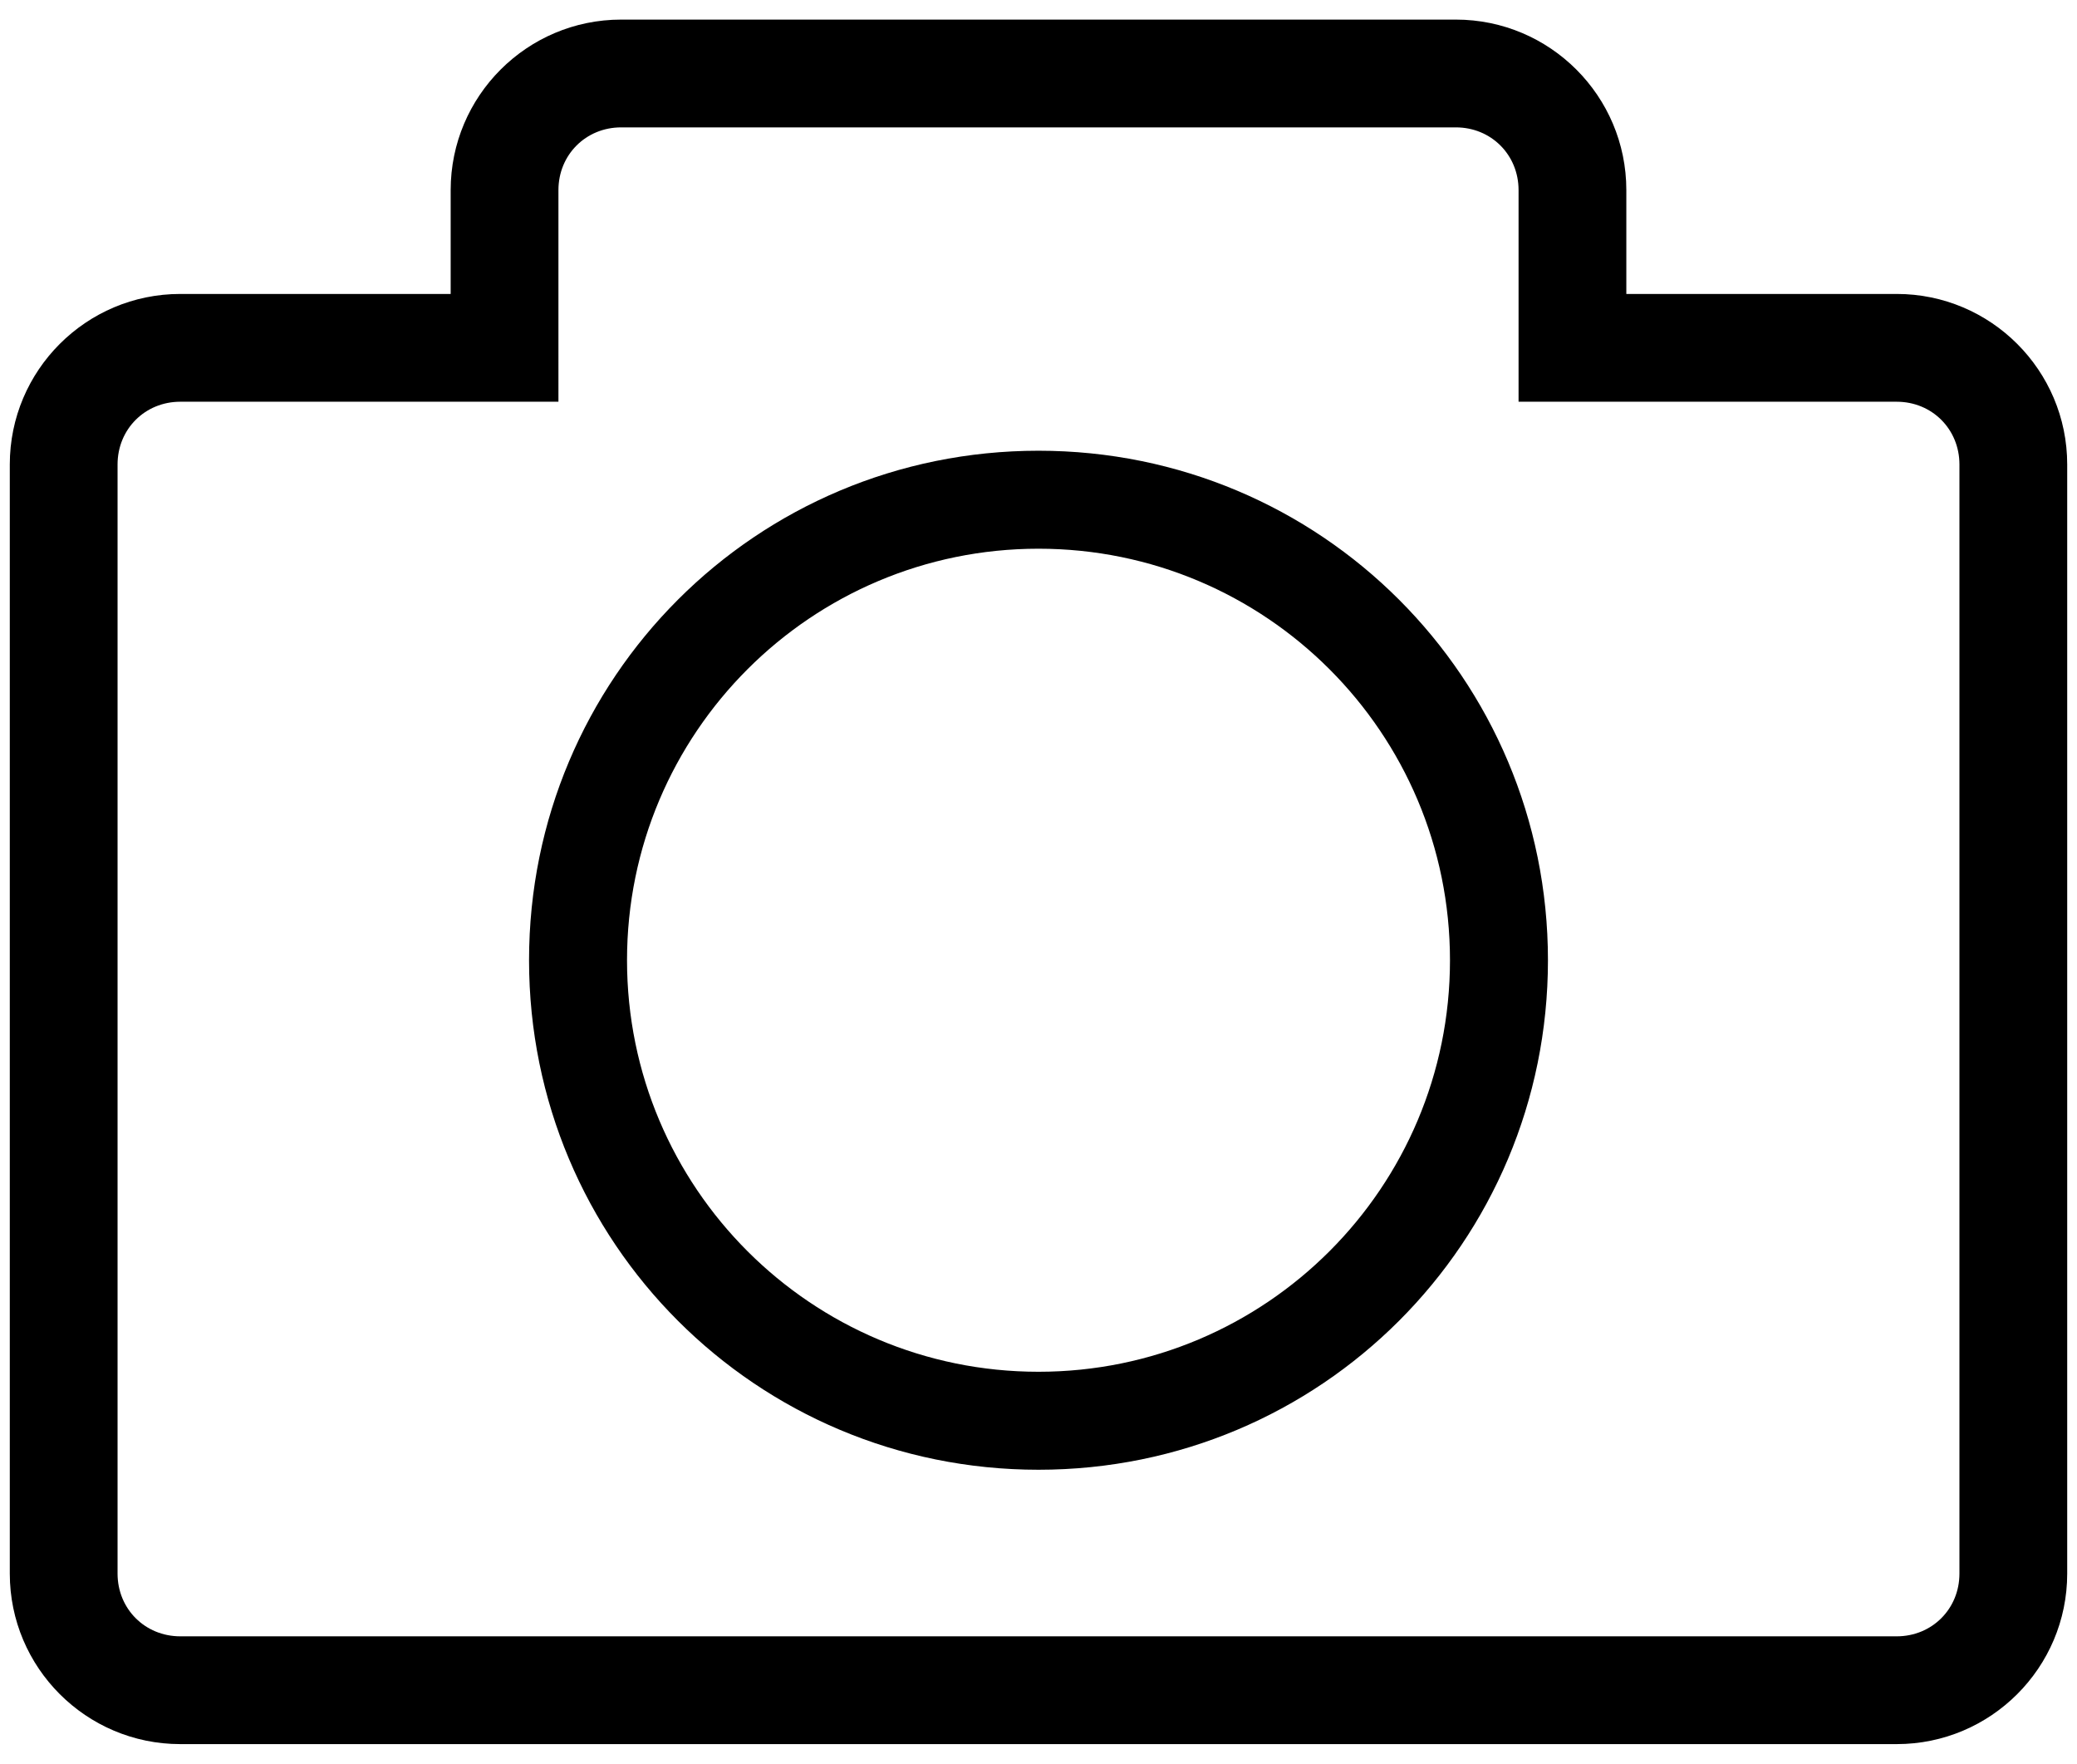 <?xml version="1.0" encoding="UTF-8"?> <!-- Generator: Adobe Illustrator 24.1.0, SVG Export Plug-In . SVG Version: 6.00 Build 0) --> <svg xmlns="http://www.w3.org/2000/svg" xmlns:xlink="http://www.w3.org/1999/xlink" id="Слой_1" x="0px" y="0px" viewBox="0 0 106 90" style="enable-background:new 0 0 106 90;" xml:space="preserve"> <g> <g> <path d="M74.3,6.5c1.8,0,3.2,1.4,3.2,3.2V15v5.5H83h13.8c1.8,0,3.2,1.4,3.2,3.2v56.6c0,1.8-1.4,3.2-3.2,3.2H9.2 c-1.8,0-3.2-1.4-3.2-3.2V23.7c0-1.8,1.4-3.2,3.2-3.2H23h5.5V15V9.7c0-1.8,1.4-3.2,3.2-3.2H74.3 M74.3,1H31.7C26.9,1,23,4.9,23,9.7 V15H9.2c-4.8,0-8.7,3.9-8.7,8.7v56.6c0,4.8,3.9,8.7,8.7,8.7h87.6c4.8,0,8.7-3.9,8.7-8.7V23.7c0-4.8-3.9-8.7-8.7-8.7H83V9.7 C83,4.9,79.1,1,74.3,1L74.3,1z"></path> </g> <g> <path d="M53,28c11.6,0,21,9.4,21,21s-9.4,21-21,21s-21-9.4-21-21S41.4,28,53,28 M53,23c-14.4,0-26,11.6-26,26s11.6,26,26,26 s26-11.6,26-26S67.4,23,53,23L53,23z"></path> </g> </g> </svg> 